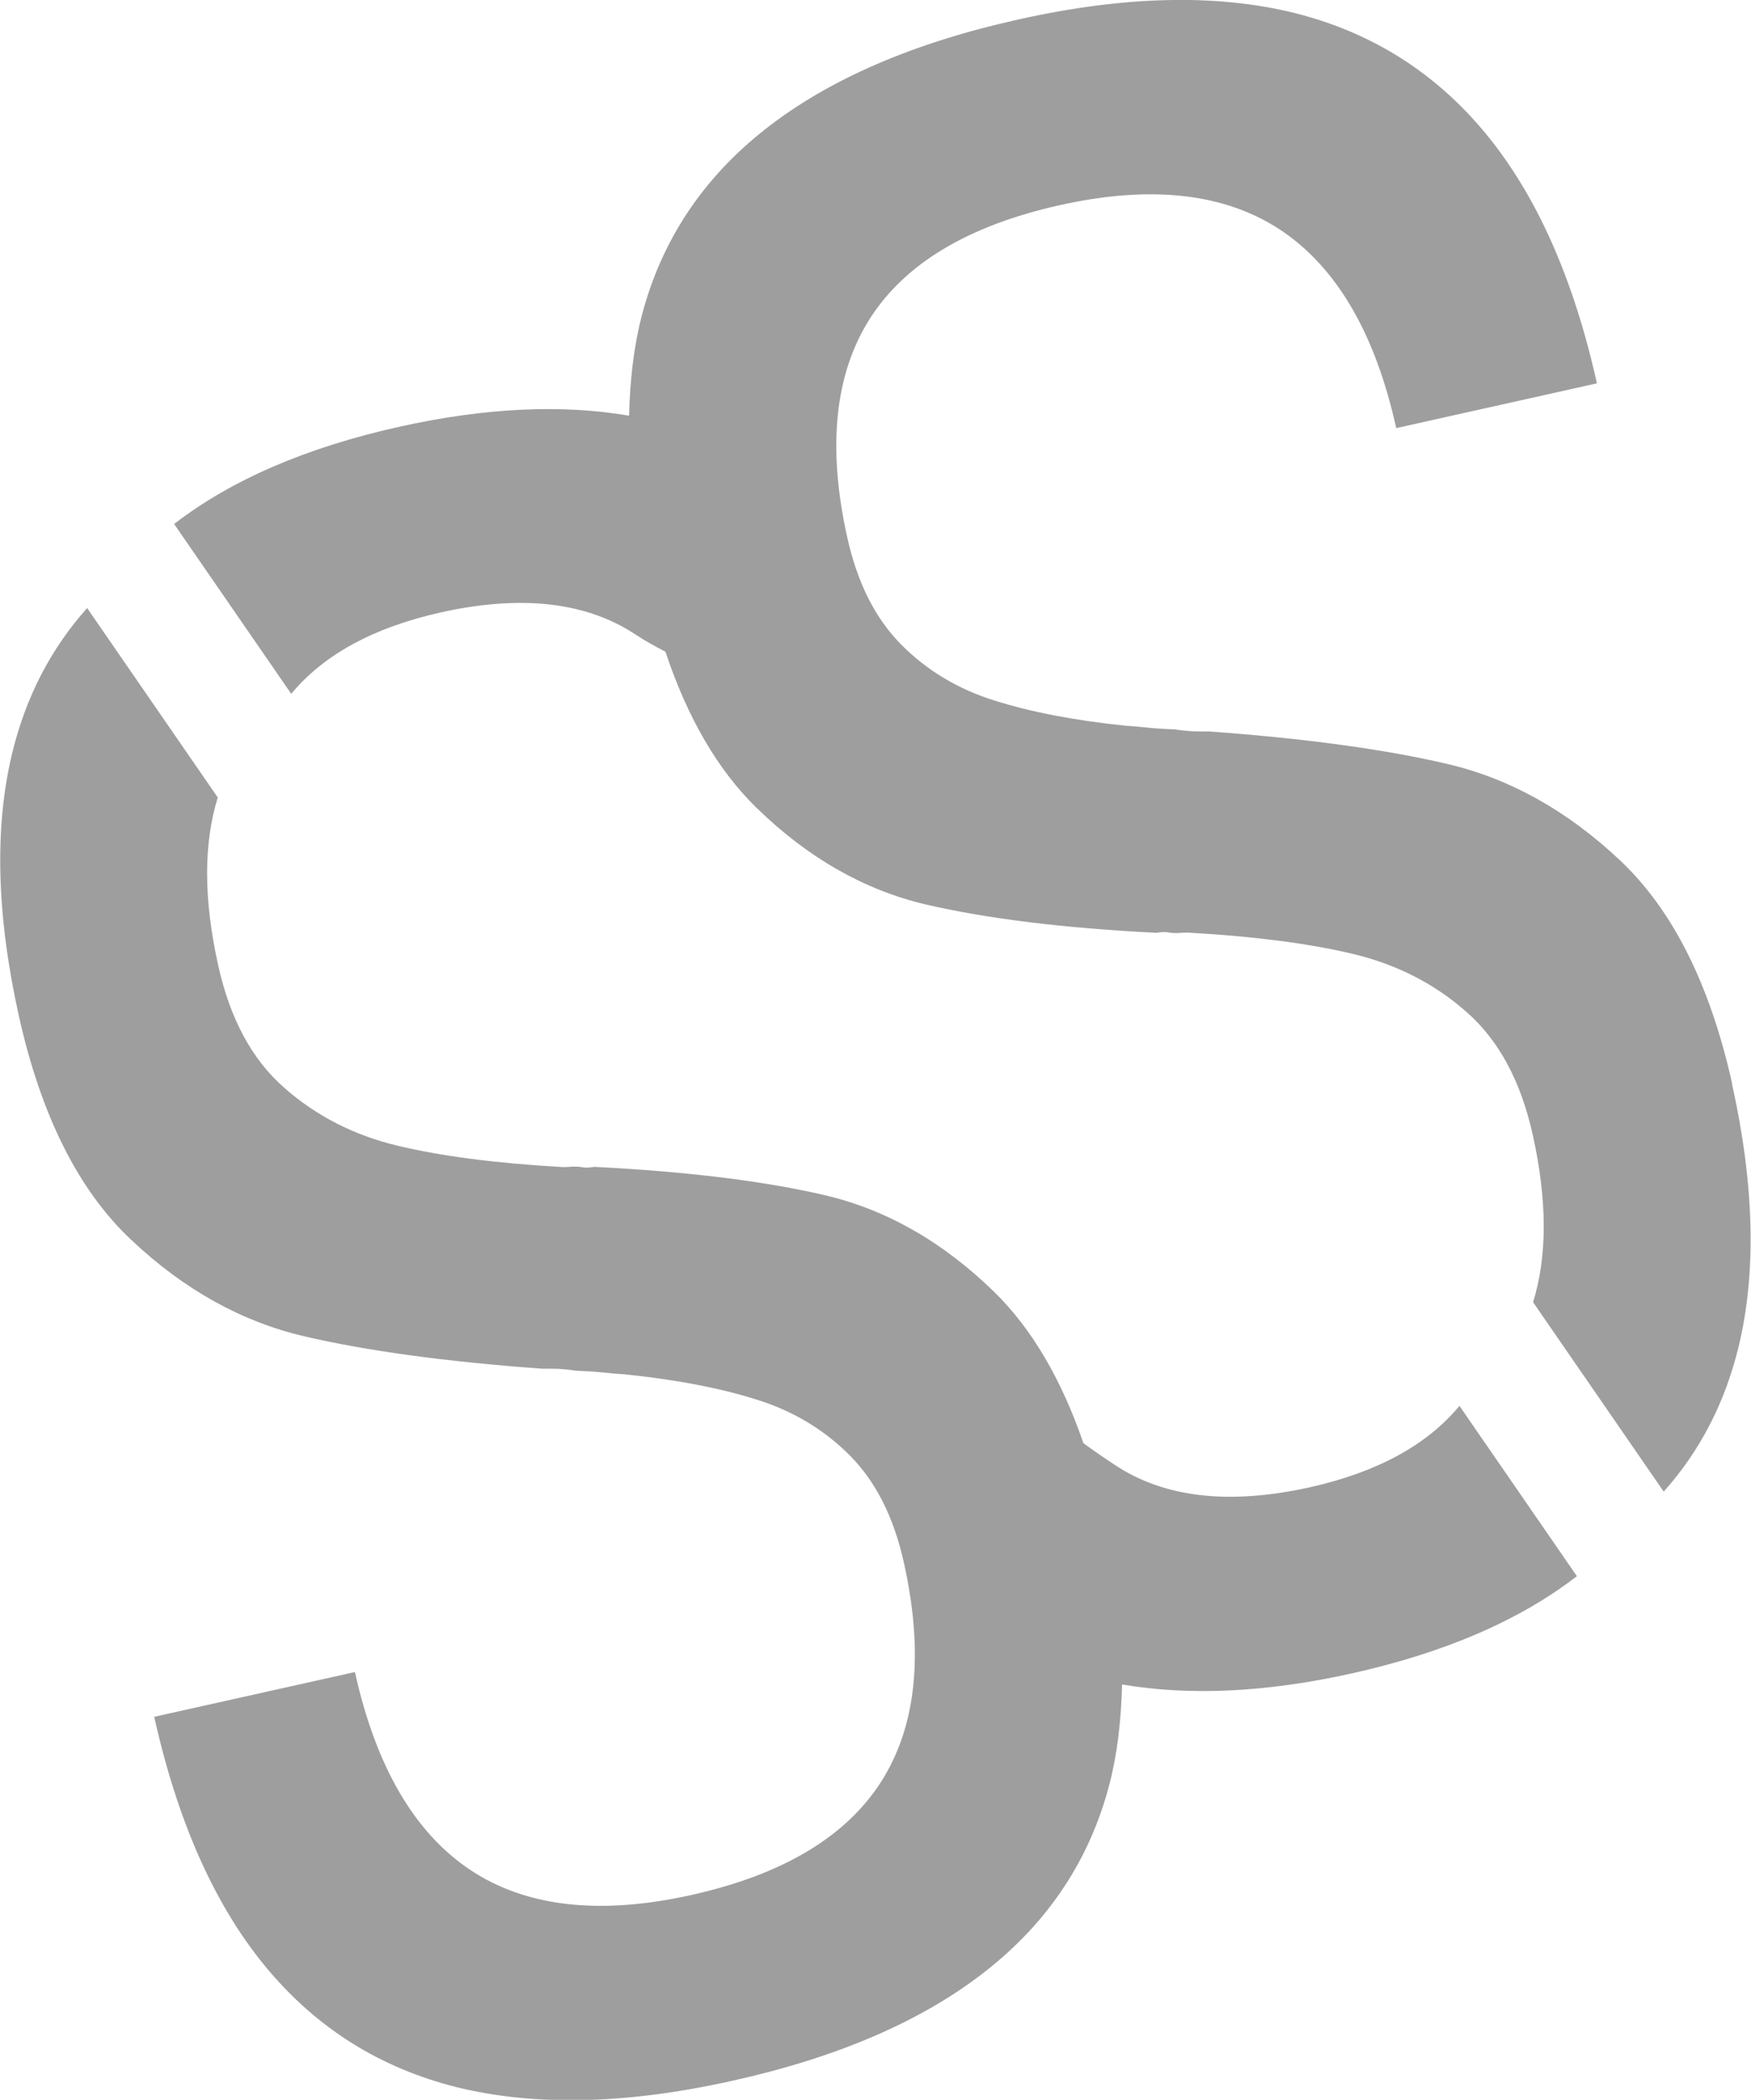 <svg id="Livello_2" data-name="Livello 2" xmlns="http://www.w3.org/2000/svg" viewBox="0 0 112.73 135.13">
  <defs>
    <style>
      .cls-1 {
        fill: #9E9E9E;
        stroke-width: 0px;
      }
    </style>
  </defs>
  <g id="Livello_1-2" data-name="Livello 1">
    <g>
      <path class="cls-1" d="m111.52,69.75c-1.43-6.41-3.84-11.21-7.24-14.4-3.39-3.19-7.09-5.25-11.11-6.19-4.02-.94-9.13-1.64-15.35-2.09-.34.01-.7,0-1.08-.01-.38-.03-.74-.06-1.09-.12-.55-.02-1.08-.05-1.61-.1-.51-.06-1.02-.1-1.5-.13-3.34-.34-6.18-.89-8.52-1.63-2.34-.73-4.34-1.93-6-3.6-1.66-1.67-2.82-3.96-3.47-6.88-1.3-5.83-.81-10.53,1.45-14.09,2.27-3.56,6.35-6,12.24-7.31,5.89-1.31,10.64-.77,14.23,1.62,3.59,2.4,6.07,6.64,7.42,12.73l12.92-2.88c-1.5-6.74-3.88-12.09-7.14-16.05-3.26-3.96-7.39-6.56-12.39-7.8-5-1.22-10.9-1.09-17.7.43-6.8,1.51-12.23,3.86-16.28,7.04-4.05,3.17-6.72,7.19-7.98,12.02-.52,1.99-.76,4.16-.82,6.44-4.29-.73-9.19-.53-14.78.71-6.02,1.34-10.84,3.43-14.51,6.26l7.54,10.93c2.09-2.52,5.29-4.27,9.63-5.24,5.18-1.15,9.37-.68,12.56,1.44.6.4,1.25.75,1.9,1.09,1.43,4.28,3.39,7.64,5.88,10.06,3.3,3.21,6.92,5.27,10.86,6.2,3.94.92,8.91,1.53,14.89,1.83.13-.03.28-.04.44-.05.18,0,.33.02.47.05.21.02.43.02.67,0,.23-.02.45-.02.66,0,4.13.24,7.6.69,10.4,1.36,2.8.67,5.24,1.91,7.3,3.73,2.07,1.81,3.49,4.43,4.26,7.87.95,4.25.95,7.85.03,10.81l8.41,12.19c2.36-2.64,3.97-5.77,4.84-9.4,1.14-4.77.99-10.4-.45-16.87Z"/>
      <path class="cls-1" d="m93.96,90.47c-2.09,2.52-5.29,4.27-9.63,5.24-5.18,1.15-9.37.68-12.56-1.44-.67-.44-1.35-.91-2.02-1.4-1.42-4.13-3.34-7.39-5.76-9.75-3.3-3.21-6.92-5.27-10.86-6.2-3.94-.92-8.91-1.53-14.89-1.83-.13.03-.28.04-.44.05-.18,0-.33-.02-.47-.05-.21-.02-.43-.02-.67,0-.23.02-.45.02-.66,0-4.13-.24-7.6-.69-10.4-1.36-2.8-.67-5.24-1.91-7.3-3.73-2.07-1.81-3.49-4.43-4.25-7.87-.95-4.25-.95-7.85-.03-10.81l-8.41-12.19c-2.36,2.64-3.97,5.77-4.84,9.4-1.14,4.77-.99,10.4.45,16.87,1.43,6.41,3.84,11.21,7.24,14.4,3.39,3.19,7.09,5.25,11.11,6.19,4.02.94,9.13,1.64,15.35,2.09.34-.01.7,0,1.08.01.38.03.74.06,1.09.12.55.02,1.08.05,1.61.1.51.06,1.02.1,1.5.13,3.34.34,6.18.89,8.52,1.63,2.34.73,4.34,1.93,6,3.6,1.66,1.67,2.82,3.96,3.47,6.88,1.3,5.83.81,10.53-1.45,14.09-2.27,3.56-6.35,6-12.24,7.31-5.89,1.31-10.64.77-14.23-1.62-3.59-2.4-6.07-6.64-7.42-12.73l-12.92,2.88c1.5,6.74,3.88,12.09,7.14,16.05,3.26,3.96,7.39,6.56,12.39,7.8,5,1.22,10.9,1.09,17.7-.43,6.8-1.51,12.23-3.86,16.28-7.04,4.05-3.17,6.72-7.19,7.98-12.02.52-1.99.76-4.16.82-6.44,4.29.73,9.19.53,14.78-.71,6.02-1.34,10.84-3.43,14.5-6.26l-7.54-10.93Z"/>
    </g>
  </g>
</svg>
